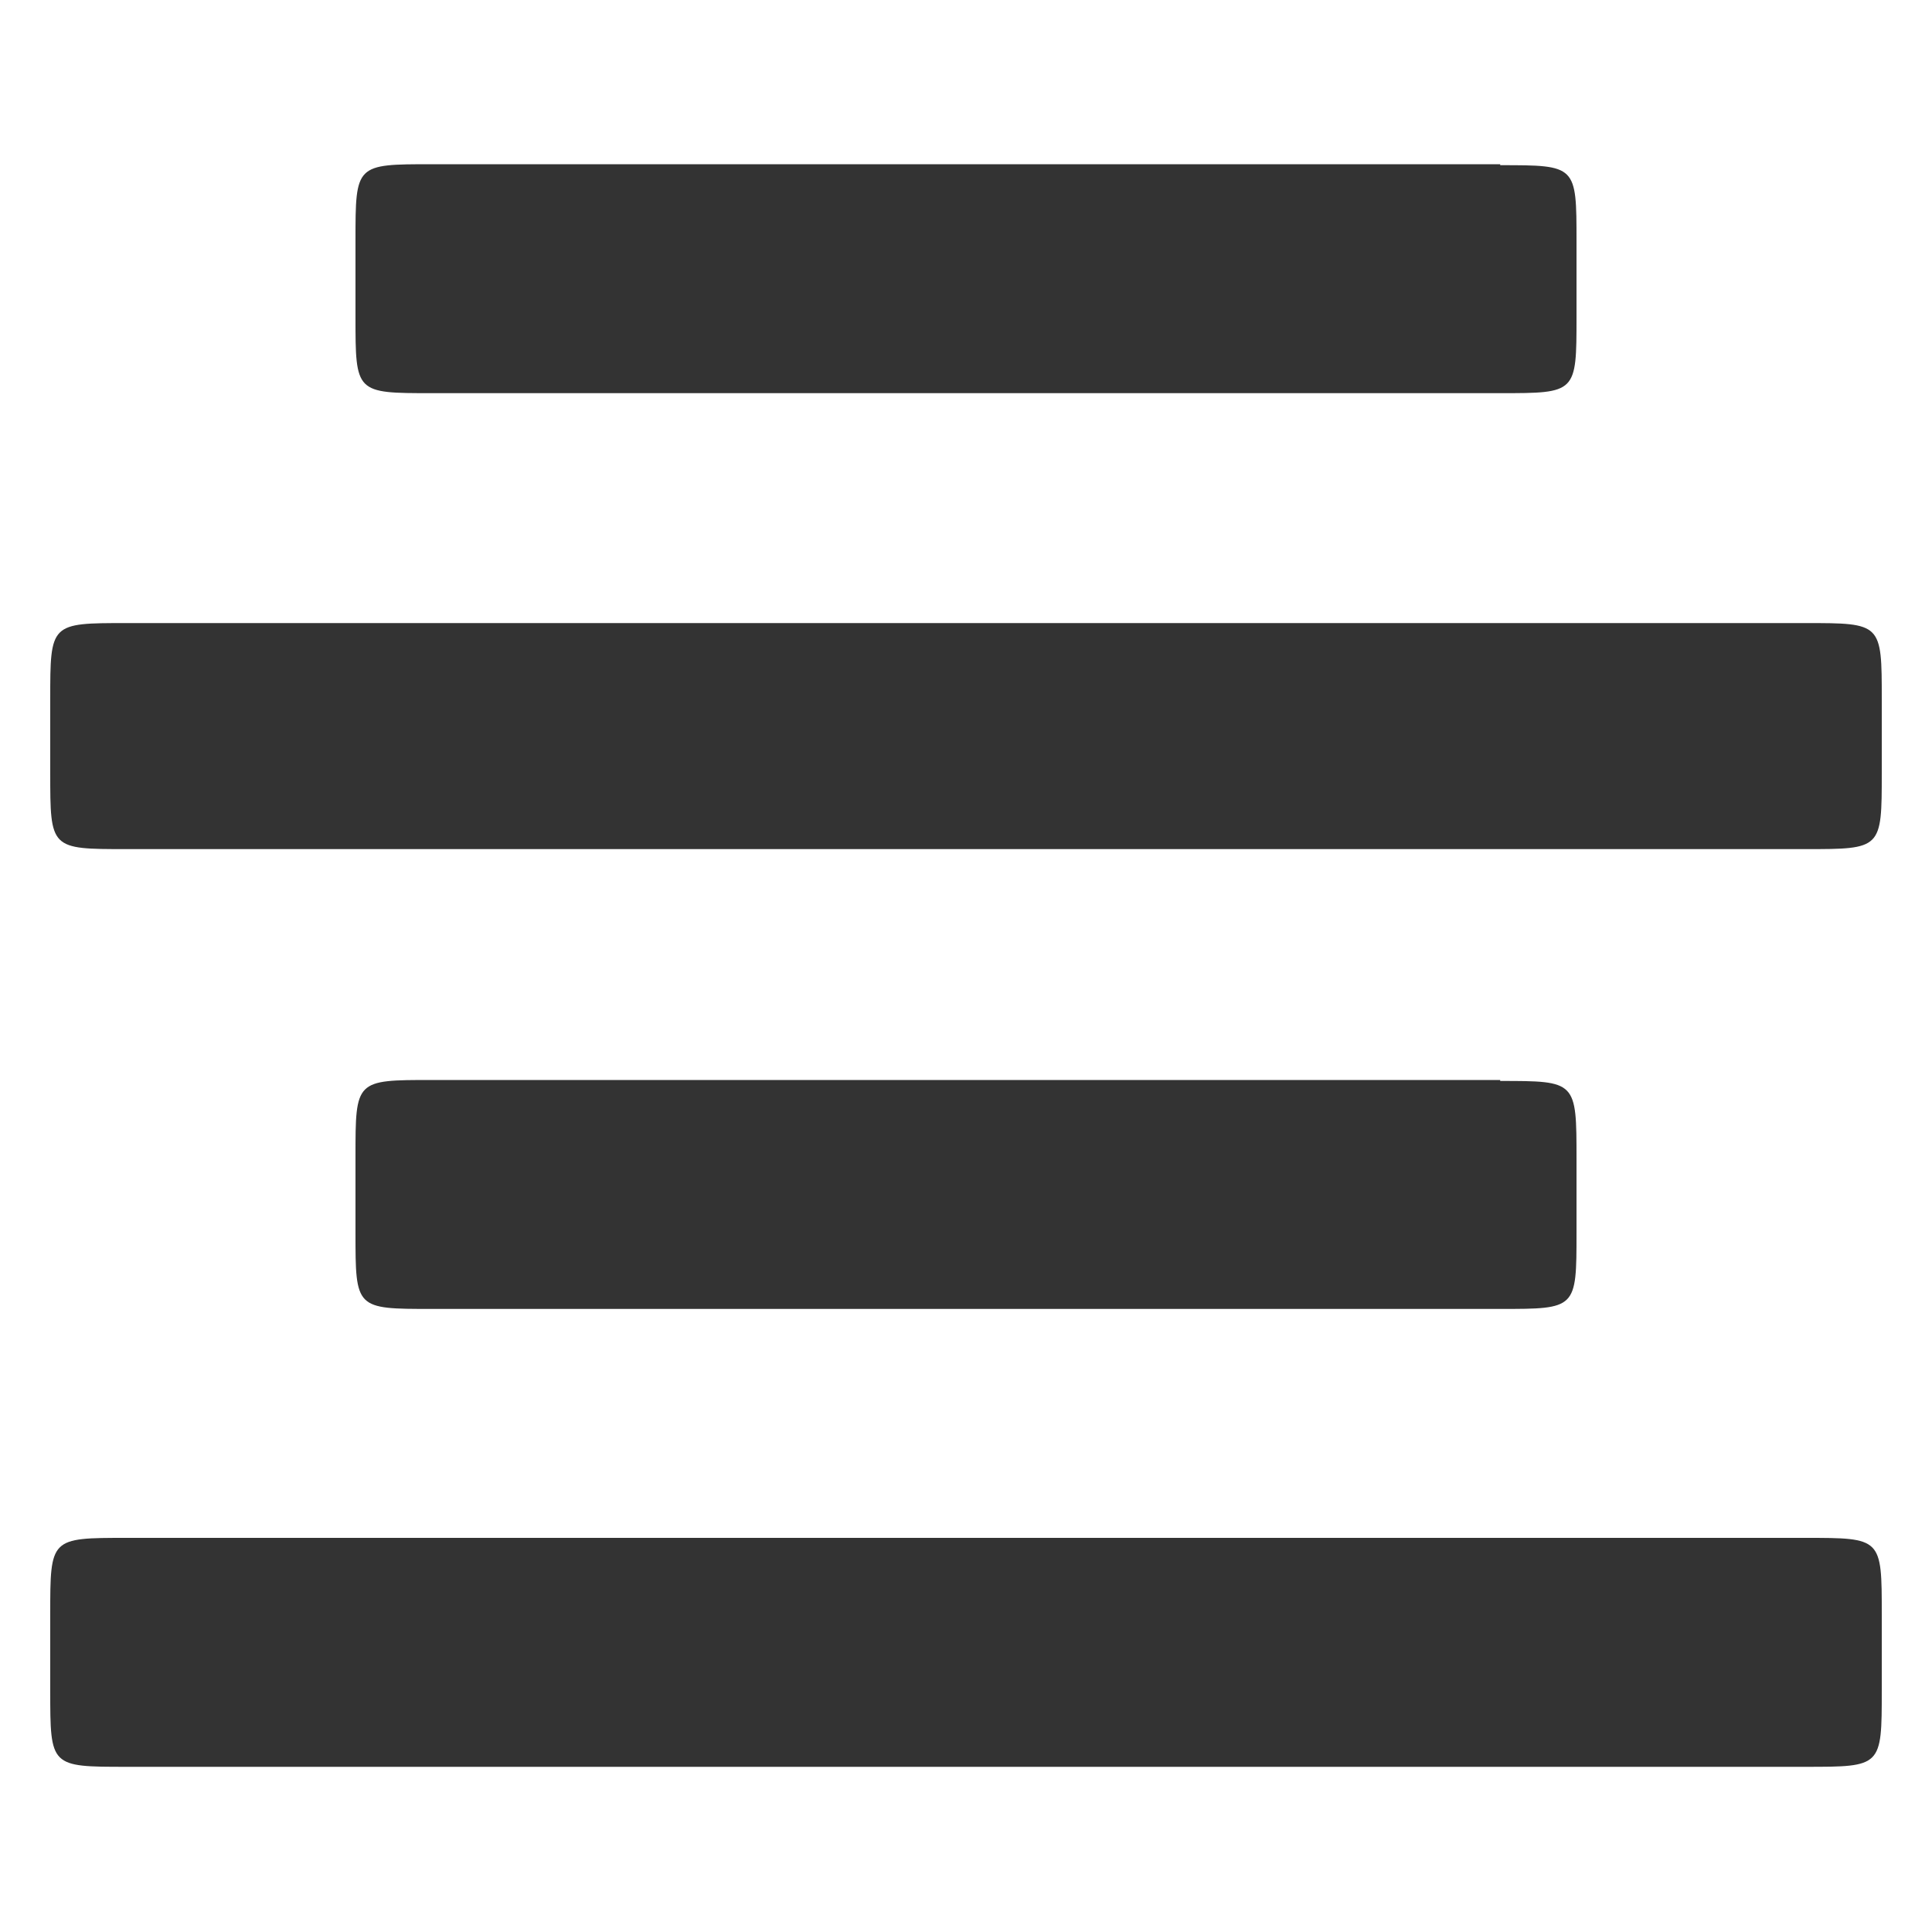 <?xml version="1.0" encoding="UTF-8" standalone="no"?>
<!DOCTYPE svg PUBLIC "-//W3C//DTD SVG 1.1//EN" "http://www.w3.org/Graphics/SVG/1.1/DTD/svg11.dtd">
<svg width="100%" height="100%" viewBox="0 0 20 20" version="1.1" xmlns="http://www.w3.org/2000/svg" xmlns:xlink="http://www.w3.org/1999/xlink" xml:space="preserve" xmlns:serif="http://www.serif.com/" style="fill-rule:evenodd;clip-rule:evenodd;stroke-linejoin:round;stroke-miterlimit:1.414;">
    <path d="M18.69,6.45L1.31,6.45C0.52,6.45 0.52,6.45 0.52,7.24L0.52,8C0.52,8.79 0.52,8.79 1.31,8.79L18.69,8.79C19.48,8.79 19.48,8.79 19.48,8L19.48,7.24C19.48,6.45 19.48,6.45 18.69,6.45ZM18.69,15.92L1.31,15.92C0.52,15.92 0.52,15.92 0.52,16.71L0.52,17.5C0.52,18.29 0.52,18.29 1.31,18.29L18.69,18.29C19.48,18.29 19.48,18.29 19.48,17.5L19.48,16.71C19.48,15.92 19.48,15.92 18.69,15.92ZM15.53,11.18L4.47,11.18C3.68,11.18 3.68,11.18 3.68,11.97L3.68,12.76C3.68,13.55 3.68,13.55 4.47,13.55L15.53,13.55C16.32,13.55 16.32,13.55 16.32,12.76L16.32,12C16.32,11.19 16.32,11.19 15.53,11.19L15.53,11.18ZM15.53,1.7L4.47,1.7C3.68,1.7 3.68,1.7 3.68,2.49L3.68,3.28C3.68,4.07 3.68,4.07 4.47,4.07L15.53,4.07C16.32,4.07 16.32,4.07 16.32,3.28L16.32,2.5C16.32,1.71 16.32,1.71 15.53,1.71L15.53,1.7Z" style="fill:rgb(51,51,51);fill-rule:nonzero;"/>
</svg>
